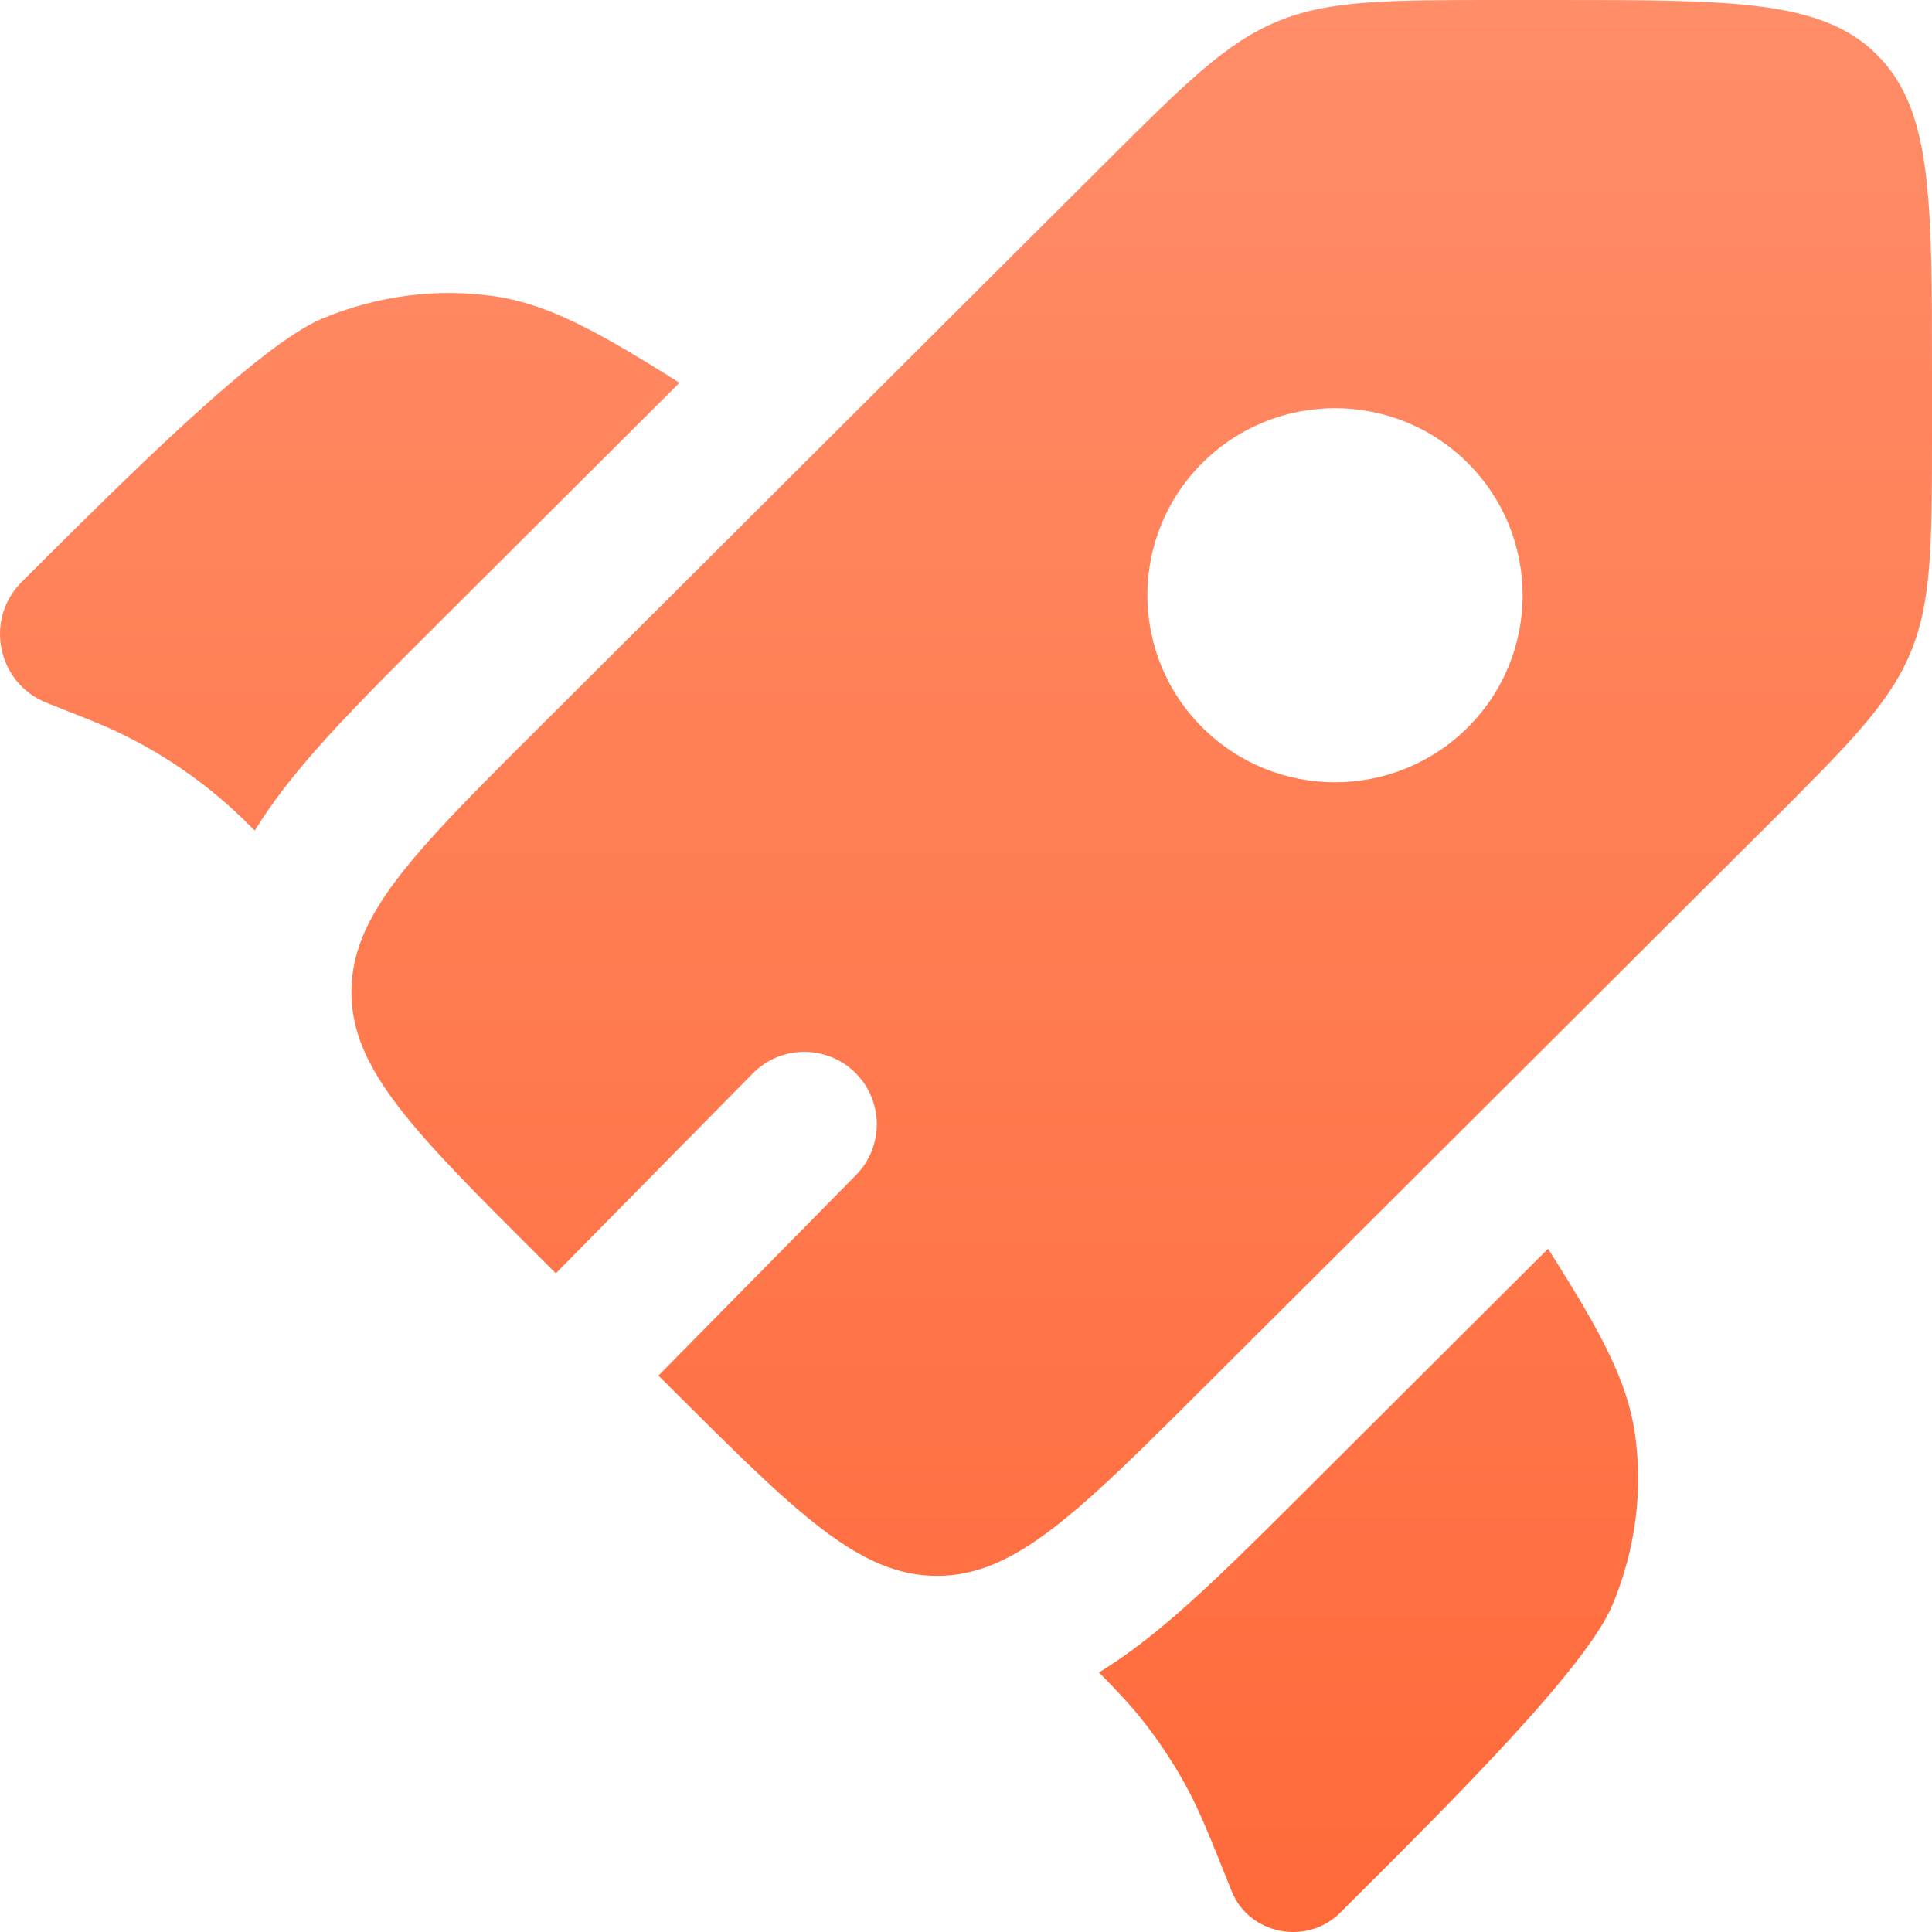 <?xml version="1.0" encoding="UTF-8"?> <svg xmlns="http://www.w3.org/2000/svg" width="47" height="47" viewBox="0 0 47 47" fill="none"><path d="M16.53 9.313L10.554 15.271C9.456 16.367 8.448 17.371 7.652 18.279C7.141 18.863 6.63 19.501 6.198 20.206L6.14 20.148C6.029 20.038 5.974 19.983 5.918 19.929C4.879 18.921 3.658 18.12 2.318 17.568C2.246 17.538 2.174 17.51 2.028 17.452L1.139 17.099C-0.067 16.622 -0.388 15.07 0.529 14.155C3.162 11.531 6.322 8.38 7.848 7.747C9.193 7.189 10.646 7.003 12.047 7.21C13.332 7.4 14.547 8.06 16.53 9.313Z" fill="url(#paint0_linear_526_58)"></path><path d="M26.735 40.686C27.217 41.175 27.537 41.52 27.826 41.889C28.207 42.376 28.548 42.893 28.846 43.435C29.18 44.045 29.44 44.697 29.96 46.001C30.383 47.062 31.789 47.343 32.605 46.529L32.803 46.332C35.435 43.707 38.596 40.556 39.23 39.035C39.79 37.694 39.976 36.245 39.769 34.848C39.578 33.568 38.917 32.356 37.66 30.379L31.664 36.357C30.54 37.477 29.51 38.505 28.579 39.309C28.02 39.791 27.41 40.273 26.735 40.686Z" fill="url(#paint1_linear_526_58)"></path><path fill-rule="evenodd" clip-rule="evenodd" d="M29.25 33.786L42.99 20.087C44.968 18.114 45.958 17.128 46.479 15.873C47 14.619 47 13.224 47 10.434V9.101C47 4.811 47 2.666 45.663 1.333C44.326 0 42.175 0 37.872 0H36.535C33.736 0 32.337 0 31.079 0.52C29.821 1.039 28.831 2.026 26.853 3.998L13.113 17.697C10.8 20.003 9.367 21.432 8.812 22.812C8.636 23.249 8.549 23.68 8.549 24.133C8.549 26.017 10.07 27.534 13.113 30.568L13.522 30.976L18.312 26.114C18.995 25.42 20.111 25.412 20.805 26.095C21.498 26.779 21.506 27.894 20.823 28.588L16.018 33.465L16.34 33.786C19.383 36.819 20.904 38.336 22.795 38.336C23.212 38.336 23.612 38.262 24.014 38.114C25.432 37.592 26.879 36.149 29.25 33.786ZM35.705 17.698C33.922 19.475 31.032 19.475 29.25 17.698C27.467 15.921 27.467 13.04 29.25 11.263C31.032 9.486 33.922 9.486 35.705 11.263C37.487 13.04 37.487 15.921 35.705 17.698Z" fill="url(#paint2_linear_526_58)"></path><defs><linearGradient id="paint0_linear_526_58" x1="23.5" y1="0" x2="23.5" y2="47" gradientUnits="userSpaceOnUse"><stop stop-color="#FF8D68"></stop><stop offset="1" stop-color="#FF6A3A"></stop></linearGradient><linearGradient id="paint1_linear_526_58" x1="23.5" y1="0" x2="23.5" y2="47" gradientUnits="userSpaceOnUse"><stop stop-color="#FF8D68"></stop><stop offset="1" stop-color="#FF6A3A"></stop></linearGradient><linearGradient id="paint2_linear_526_58" x1="23.5" y1="0" x2="23.5" y2="47" gradientUnits="userSpaceOnUse"><stop stop-color="#FF8D68"></stop><stop offset="1" stop-color="#FF6A3A"></stop></linearGradient></defs></svg> 